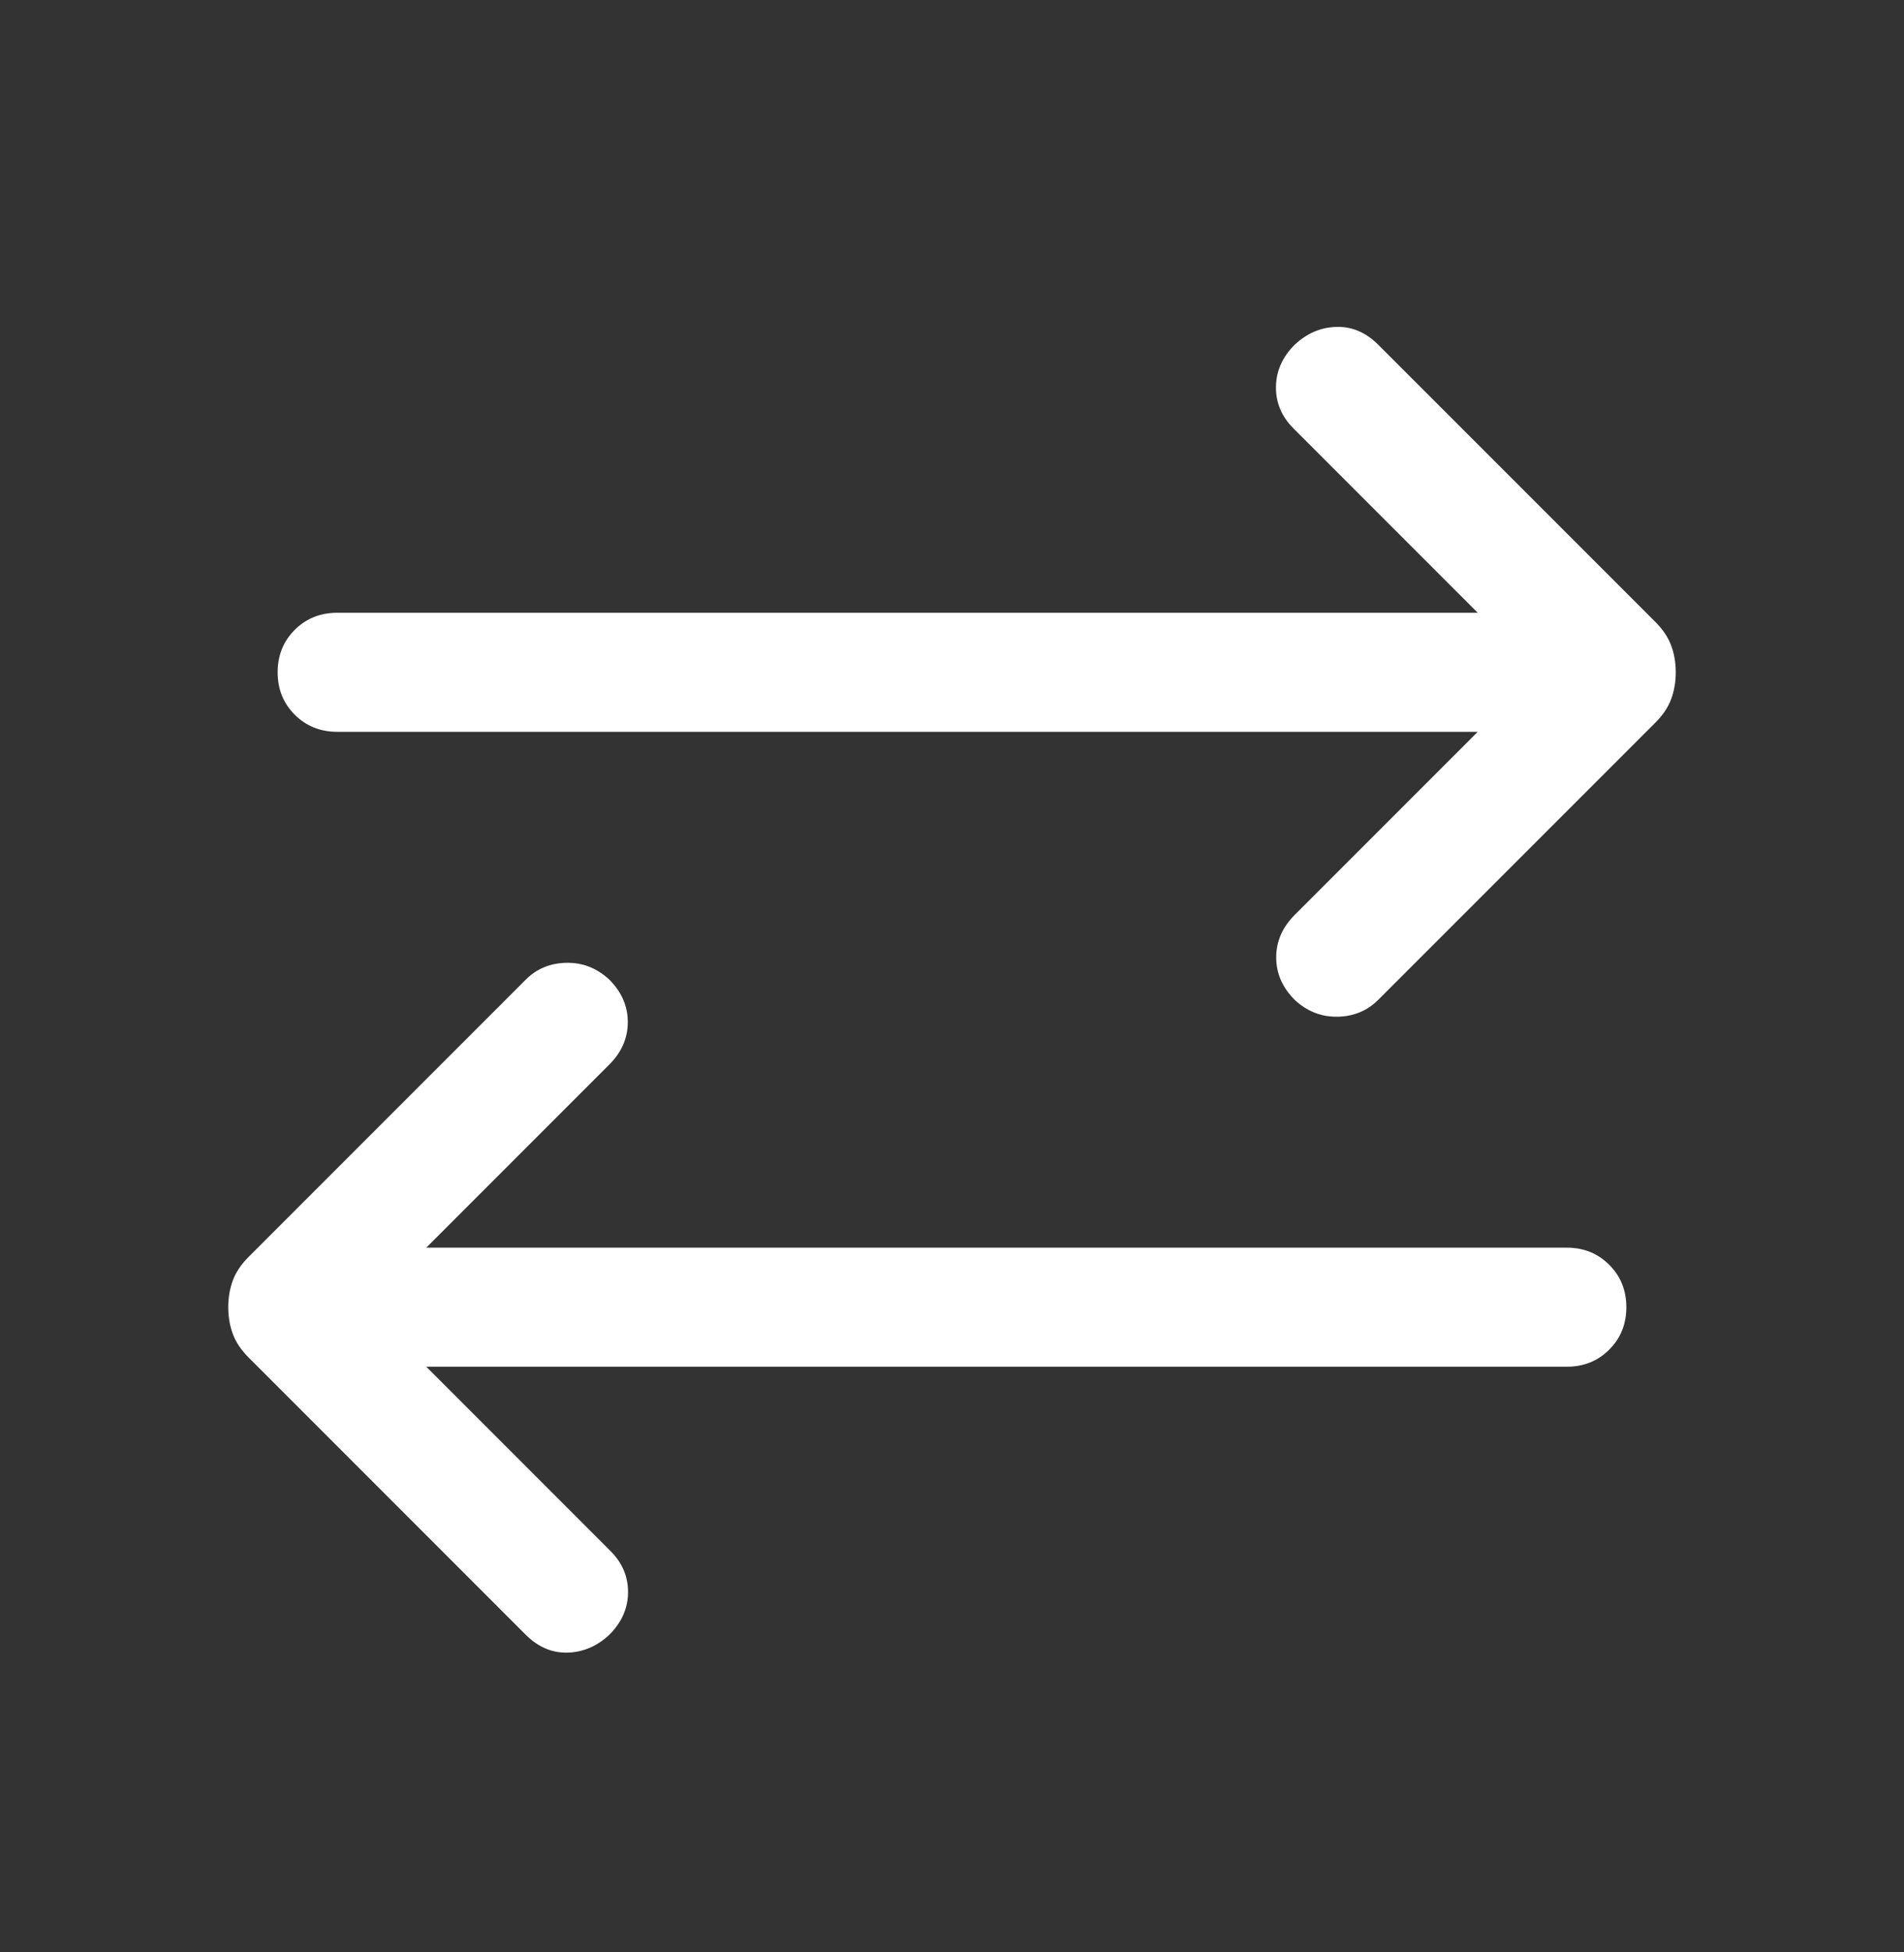 <svg width="40" height="41" viewBox="0 0 40 41" fill="none" xmlns="http://www.w3.org/2000/svg">
<rect x="0" y="0" width="40" height="41" fill="#333333" stroke="none"/>
<path d="M8.955 28.701L12.827 32.573C13.075 32.821 13.197 33.111 13.194 33.443C13.191 33.776 13.06 34.071 12.801 34.33C12.543 34.571 12.25 34.696 11.923 34.705C11.596 34.713 11.304 34.588 11.045 34.33L5.221 28.506C5.065 28.35 4.955 28.185 4.891 28.012C4.827 27.839 4.795 27.652 4.795 27.451C4.795 27.25 4.827 27.064 4.891 26.89C4.955 26.717 5.065 26.553 5.221 26.397L11.045 20.573C11.276 20.342 11.562 20.224 11.902 20.219C12.243 20.213 12.543 20.332 12.801 20.573C13.06 20.832 13.189 21.129 13.189 21.464C13.189 21.799 13.06 22.096 12.801 22.355L8.955 26.201H32.917C33.271 26.201 33.568 26.321 33.807 26.561C34.047 26.8 34.167 27.097 34.167 27.451C34.167 27.806 34.047 28.103 33.807 28.342C33.568 28.582 33.271 28.701 32.917 28.701H8.955ZM31.045 15.368H7.083C6.729 15.368 6.432 15.248 6.192 15.009C5.953 14.77 5.833 14.473 5.833 14.118C5.833 13.763 5.953 13.466 6.192 13.227C6.432 12.988 6.729 12.868 7.083 12.868H31.045L27.173 8.996C26.925 8.748 26.803 8.458 26.806 8.126C26.809 7.794 26.94 7.498 27.199 7.24C27.457 6.998 27.75 6.873 28.077 6.865C28.404 6.856 28.696 6.981 28.955 7.24L34.779 13.063C34.935 13.22 35.045 13.384 35.109 13.557C35.173 13.73 35.205 13.917 35.205 14.118C35.205 14.319 35.173 14.506 35.109 14.679C35.045 14.852 34.935 15.017 34.779 15.173L28.955 20.996C28.724 21.227 28.439 21.345 28.098 21.351C27.757 21.356 27.457 21.238 27.199 20.996C26.94 20.738 26.811 20.441 26.811 20.105C26.811 19.77 26.94 19.473 27.199 19.214L31.045 15.368Z" fill="white"/>
</svg>
